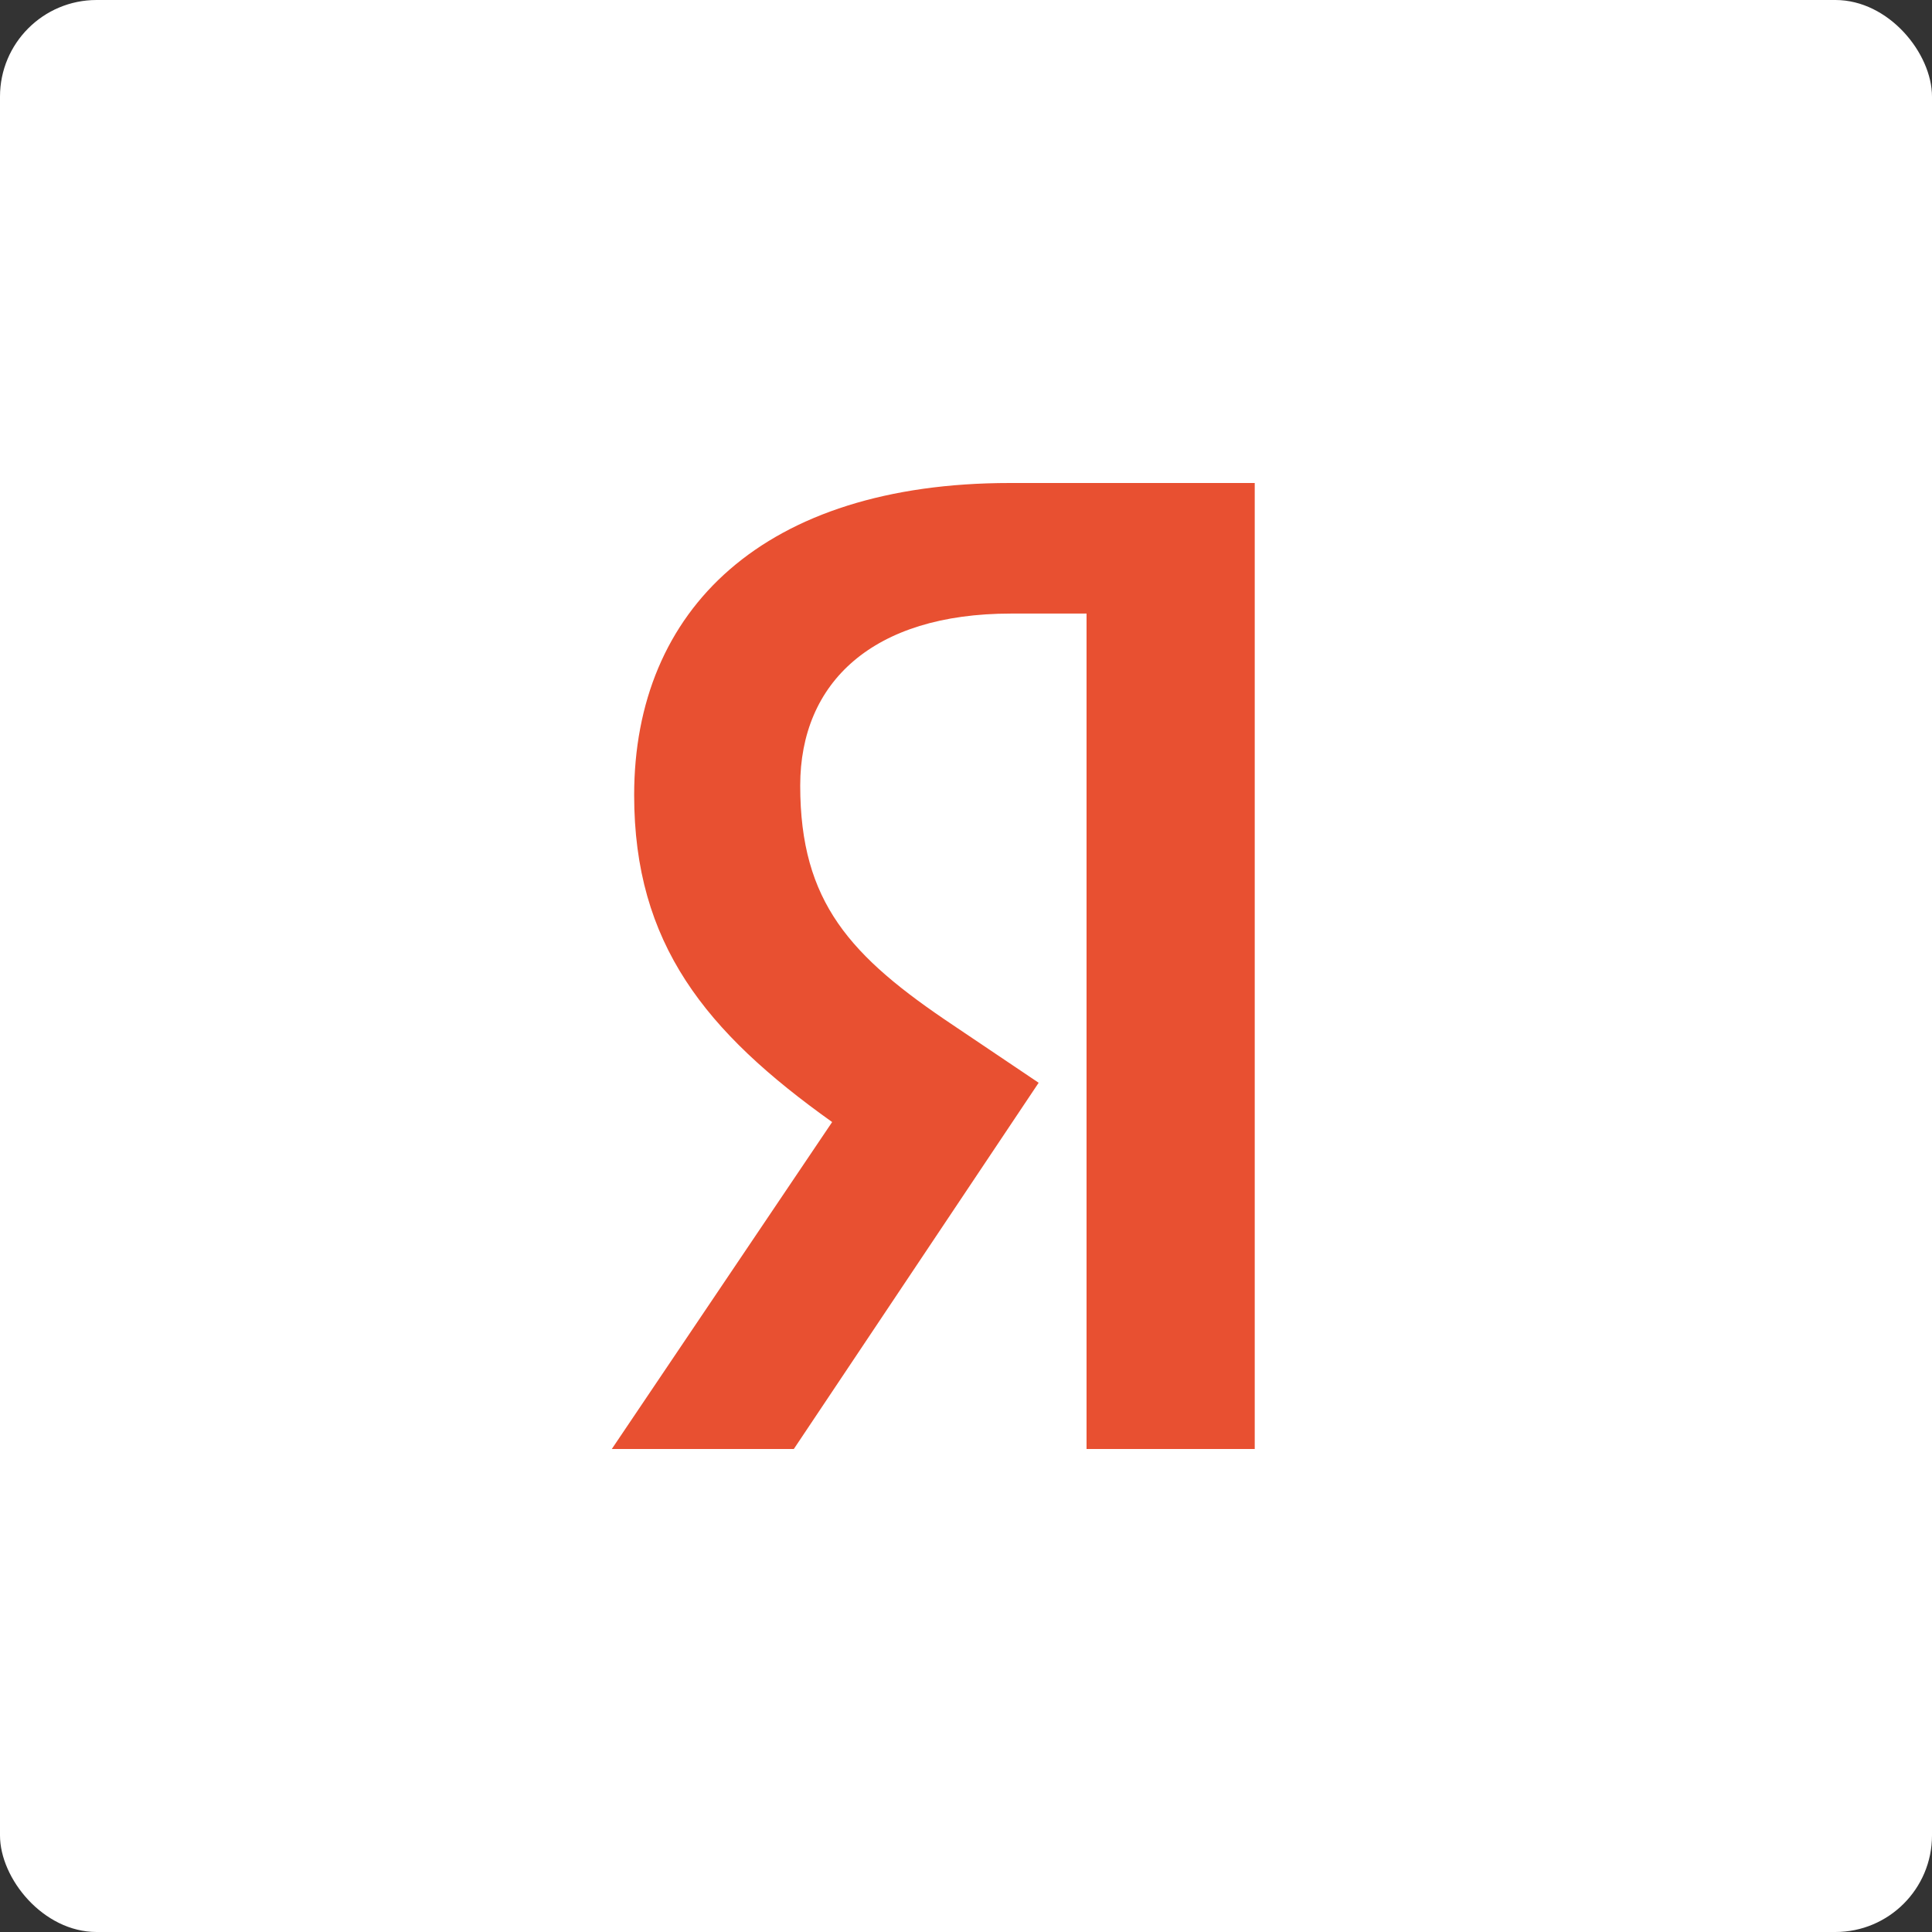 <?xml version="1.0" encoding="UTF-8"?> <svg xmlns="http://www.w3.org/2000/svg" width="240" height="240" viewBox="0 0 240 240" fill="none"><rect x="0" y="0" width="240" height="240" fill="#333333" stroke="none"/> <rect width="240" height="240" rx="12" fill="white"></rect> <path d="M156 180H134.975V76.22H125.587C108.397 76.22 99.405 84.791 99.405 97.582C99.405 112.088 105.62 118.813 118.446 127.385L129.025 134.505L98.612 180H76L103.372 139.385C87.636 128.176 78.777 117.231 78.777 98.769C78.777 75.692 94.909 60 125.455 60H155.868V180H156Z" fill="#E85031"></path> </svg> 